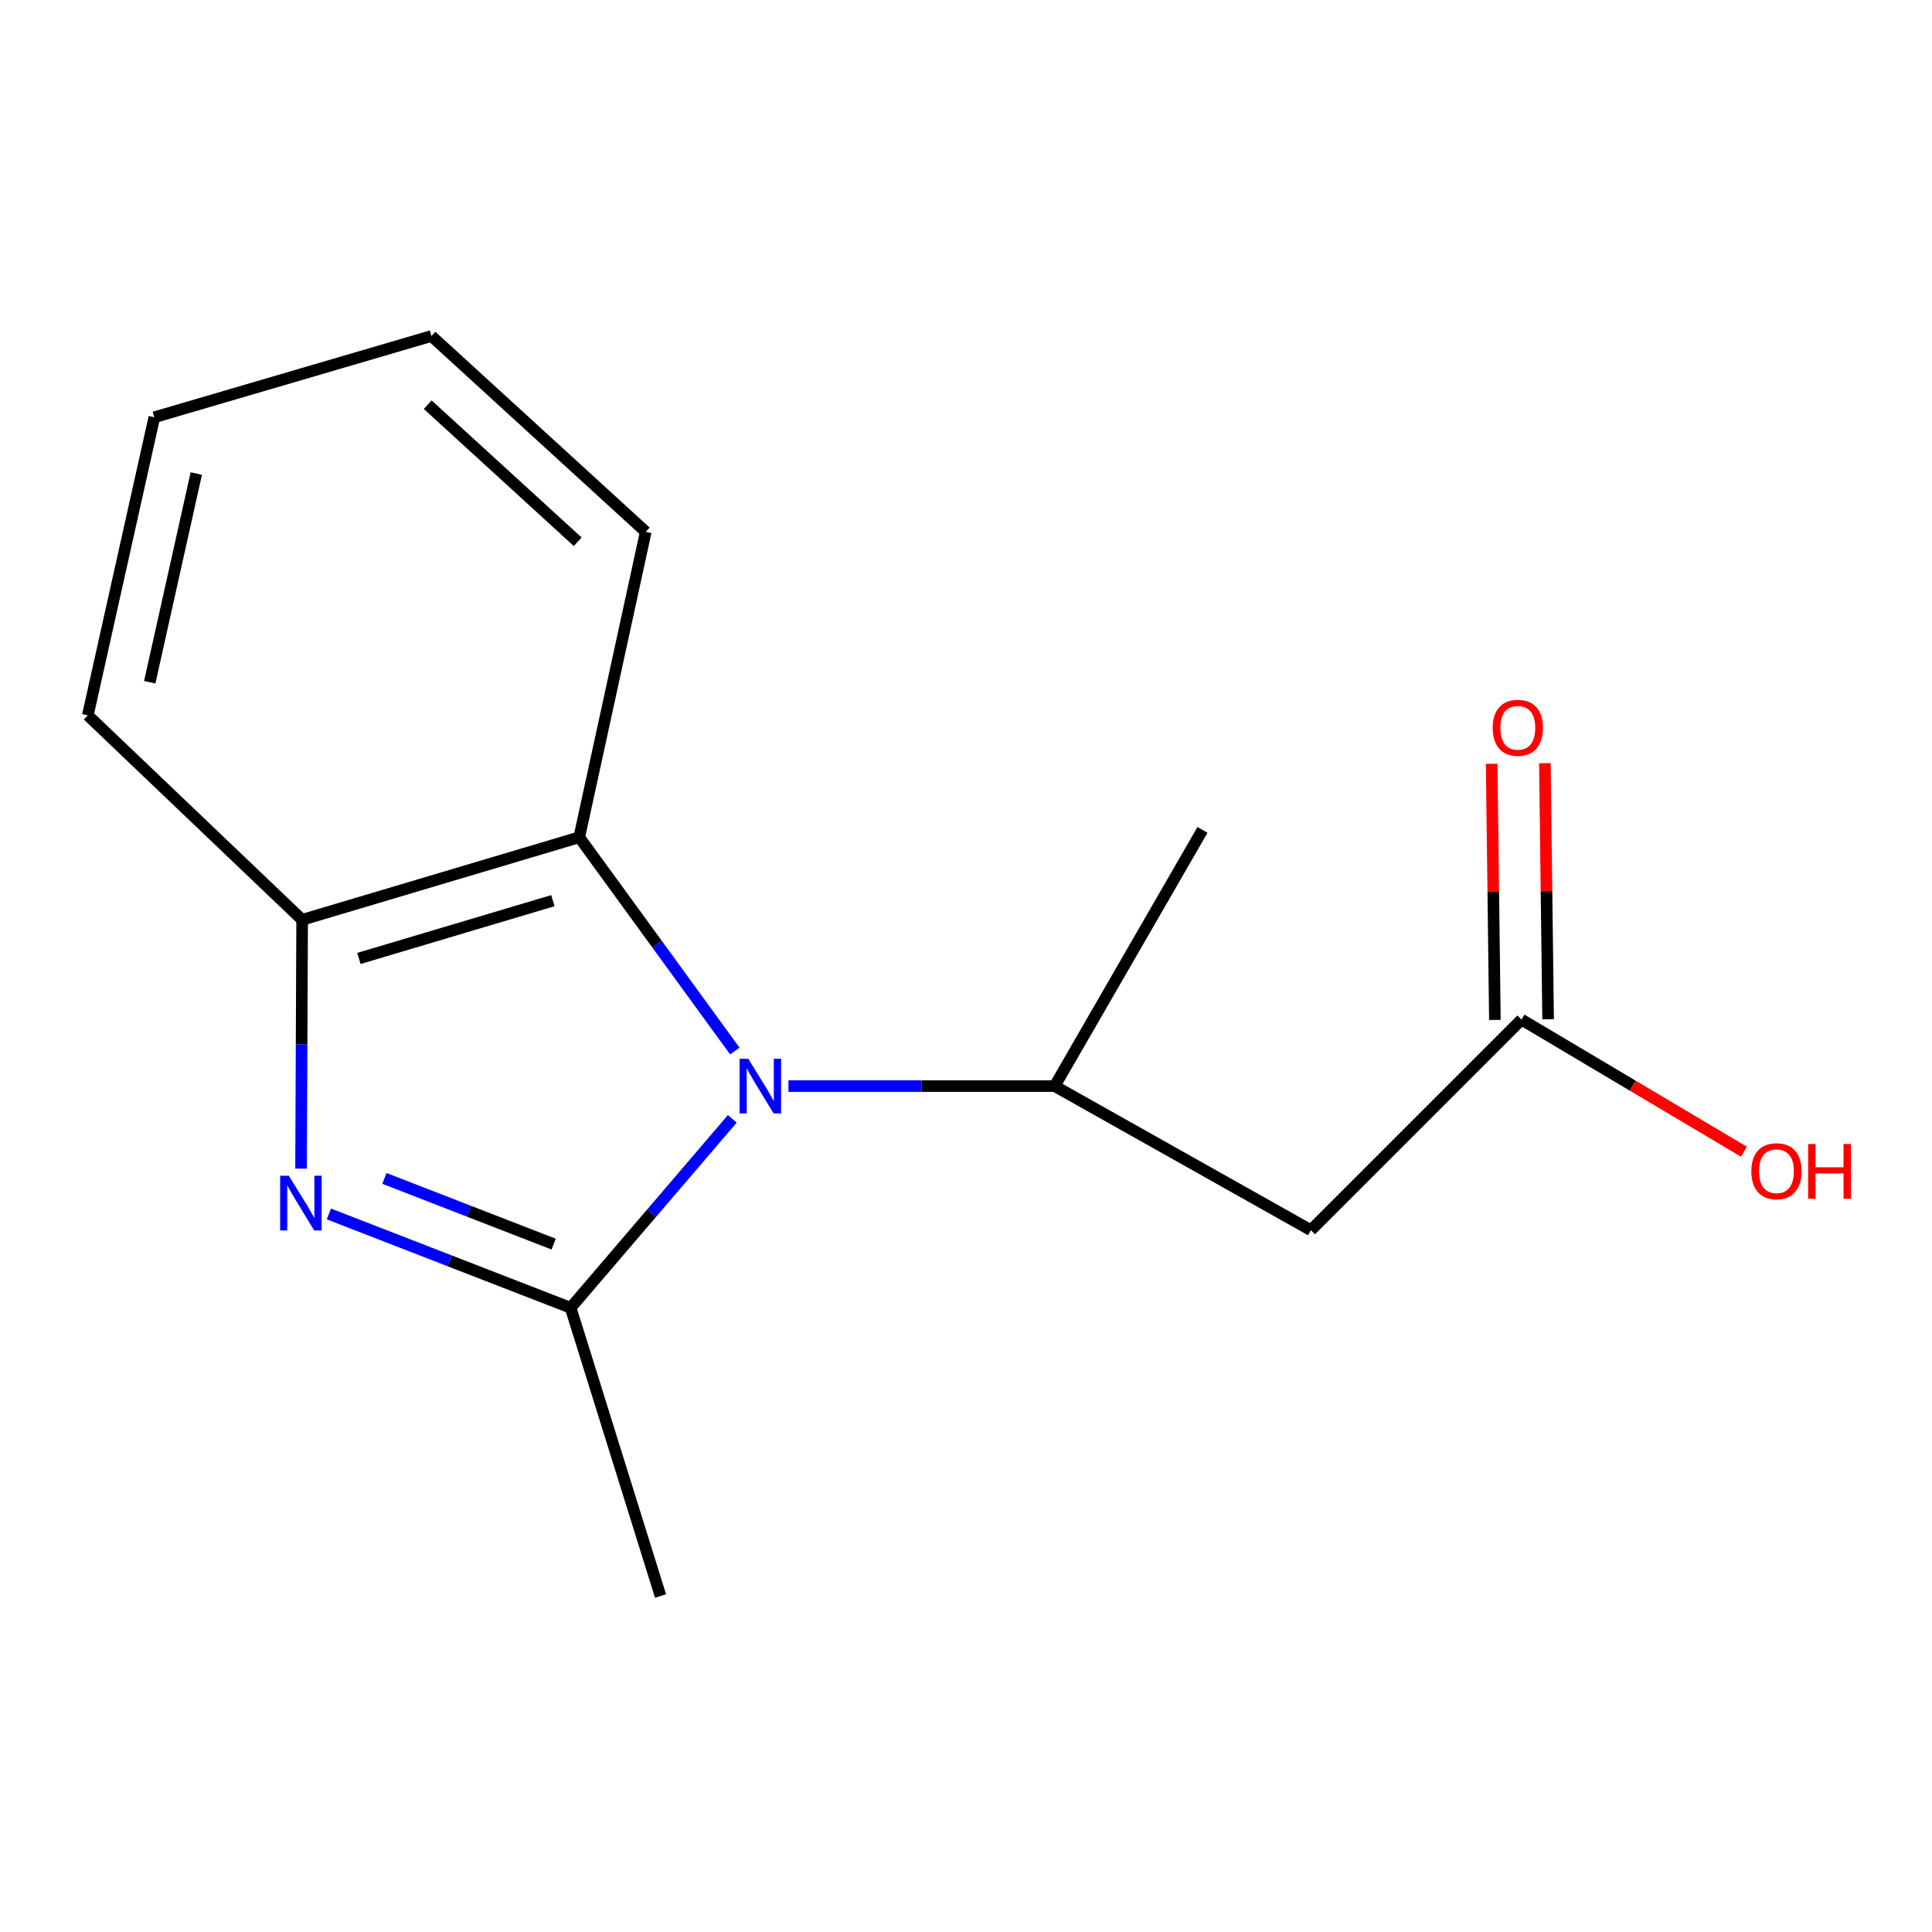 <?xml version='1.0' encoding='iso-8859-1'?>
<svg version='1.1' baseProfile='full'
              xmlns='http://www.w3.org/2000/svg'
                      xmlns:rdkit='http://www.rdkit.org/xml'
                      xmlns:xlink='http://www.w3.org/1999/xlink'
                  xml:space='preserve'
width='1000px' height='1000px' viewBox='0 0 1000 1000'>
<!-- END OF HEADER -->
<rect style='opacity:1.0;fill:#FFFFFF;stroke:none' width='1000' height='1000' x='0' y='0'> </rect>
<path class='bond-0' d='M 379.033,579.122 L 337.198,628.019' style='fill:none;fill-rule:evenodd;stroke:#0000FF;stroke-width:6px;stroke-linecap:butt;stroke-linejoin:miter;stroke-opacity:1' />
<path class='bond-0' d='M 337.198,628.019 L 295.363,676.917' style='fill:none;fill-rule:evenodd;stroke:#000000;stroke-width:6px;stroke-linecap:butt;stroke-linejoin:miter;stroke-opacity:1' />
<path class='bond-2' d='M 380.344,544.014 L 340.081,488.694' style='fill:none;fill-rule:evenodd;stroke:#0000FF;stroke-width:6px;stroke-linecap:butt;stroke-linejoin:miter;stroke-opacity:1' />
<path class='bond-2' d='M 340.081,488.694 L 299.817,433.375' style='fill:none;fill-rule:evenodd;stroke:#000000;stroke-width:6px;stroke-linecap:butt;stroke-linejoin:miter;stroke-opacity:1' />
<path class='bond-3' d='M 408.097,562.156 L 476.999,562.156' style='fill:none;fill-rule:evenodd;stroke:#0000FF;stroke-width:6px;stroke-linecap:butt;stroke-linejoin:miter;stroke-opacity:1' />
<path class='bond-3' d='M 476.999,562.156 L 545.9,562.156' style='fill:none;fill-rule:evenodd;stroke:#000000;stroke-width:6px;stroke-linecap:butt;stroke-linejoin:miter;stroke-opacity:1' />
<path class='bond-1' d='M 295.363,676.917 L 232.797,652.63' style='fill:none;fill-rule:evenodd;stroke:#000000;stroke-width:6px;stroke-linecap:butt;stroke-linejoin:miter;stroke-opacity:1' />
<path class='bond-1' d='M 232.797,652.63 L 170.23,628.342' style='fill:none;fill-rule:evenodd;stroke:#0000FF;stroke-width:6px;stroke-linecap:butt;stroke-linejoin:miter;stroke-opacity:1' />
<path class='bond-1' d='M 286.563,643.948 L 242.767,626.947' style='fill:none;fill-rule:evenodd;stroke:#000000;stroke-width:6px;stroke-linecap:butt;stroke-linejoin:miter;stroke-opacity:1' />
<path class='bond-1' d='M 242.767,626.947 L 198.97,609.946' style='fill:none;fill-rule:evenodd;stroke:#0000FF;stroke-width:6px;stroke-linecap:butt;stroke-linejoin:miter;stroke-opacity:1' />
<path class='bond-8' d='M 295.363,676.917 L 341.892,826.085' style='fill:none;fill-rule:evenodd;stroke:#000000;stroke-width:6px;stroke-linecap:butt;stroke-linejoin:miter;stroke-opacity:1' />
<path class='bond-15' d='M 155.824,604.894 L 156.107,540.493' style='fill:none;fill-rule:evenodd;stroke:#0000FF;stroke-width:6px;stroke-linecap:butt;stroke-linejoin:miter;stroke-opacity:1' />
<path class='bond-15' d='M 156.107,540.493 L 156.389,476.093' style='fill:none;fill-rule:evenodd;stroke:#000000;stroke-width:6px;stroke-linecap:butt;stroke-linejoin:miter;stroke-opacity:1' />
<path class='bond-4' d='M 299.817,433.375 L 156.389,476.093' style='fill:none;fill-rule:evenodd;stroke:#000000;stroke-width:6px;stroke-linecap:butt;stroke-linejoin:miter;stroke-opacity:1' />
<path class='bond-4' d='M 286.167,466.186 L 185.767,496.089' style='fill:none;fill-rule:evenodd;stroke:#000000;stroke-width:6px;stroke-linecap:butt;stroke-linejoin:miter;stroke-opacity:1' />
<path class='bond-10' d='M 299.817,433.375 L 334.24,275.284' style='fill:none;fill-rule:evenodd;stroke:#000000;stroke-width:6px;stroke-linecap:butt;stroke-linejoin:miter;stroke-opacity:1' />
<path class='bond-5' d='M 545.9,562.156 L 678.507,636.755' style='fill:none;fill-rule:evenodd;stroke:#000000;stroke-width:6px;stroke-linecap:butt;stroke-linejoin:miter;stroke-opacity:1' />
<path class='bond-11' d='M 545.9,562.156 L 622.412,429.549' style='fill:none;fill-rule:evenodd;stroke:#000000;stroke-width:6px;stroke-linecap:butt;stroke-linejoin:miter;stroke-opacity:1' />
<path class='bond-12' d='M 156.389,476.093 L 45.455,370.255' style='fill:none;fill-rule:evenodd;stroke:#000000;stroke-width:6px;stroke-linecap:butt;stroke-linejoin:miter;stroke-opacity:1' />
<path class='bond-6' d='M 678.507,636.755 L 787.528,527.734' style='fill:none;fill-rule:evenodd;stroke:#000000;stroke-width:6px;stroke-linecap:butt;stroke-linejoin:miter;stroke-opacity:1' />
<path class='bond-7' d='M 801.302,527.559 L 800.463,461.28' style='fill:none;fill-rule:evenodd;stroke:#000000;stroke-width:6px;stroke-linecap:butt;stroke-linejoin:miter;stroke-opacity:1' />
<path class='bond-7' d='M 800.463,461.28 L 799.624,395.001' style='fill:none;fill-rule:evenodd;stroke:#FF0000;stroke-width:6px;stroke-linecap:butt;stroke-linejoin:miter;stroke-opacity:1' />
<path class='bond-7' d='M 773.755,527.908 L 772.915,461.629' style='fill:none;fill-rule:evenodd;stroke:#000000;stroke-width:6px;stroke-linecap:butt;stroke-linejoin:miter;stroke-opacity:1' />
<path class='bond-7' d='M 772.915,461.629 L 772.076,395.349' style='fill:none;fill-rule:evenodd;stroke:#FF0000;stroke-width:6px;stroke-linecap:butt;stroke-linejoin:miter;stroke-opacity:1' />
<path class='bond-9' d='M 787.528,527.734 L 845.092,561.937' style='fill:none;fill-rule:evenodd;stroke:#000000;stroke-width:6px;stroke-linecap:butt;stroke-linejoin:miter;stroke-opacity:1' />
<path class='bond-9' d='M 845.092,561.937 L 902.655,596.139' style='fill:none;fill-rule:evenodd;stroke:#FF0000;stroke-width:6px;stroke-linecap:butt;stroke-linejoin:miter;stroke-opacity:1' />
<path class='bond-13' d='M 334.24,275.284 L 223.32,173.915' style='fill:none;fill-rule:evenodd;stroke:#000000;stroke-width:6px;stroke-linecap:butt;stroke-linejoin:miter;stroke-opacity:1' />
<path class='bond-13' d='M 299.016,280.415 L 221.373,209.457' style='fill:none;fill-rule:evenodd;stroke:#000000;stroke-width:6px;stroke-linecap:butt;stroke-linejoin:miter;stroke-opacity:1' />
<path class='bond-16' d='M 45.455,370.255 L 79.877,215.975' style='fill:none;fill-rule:evenodd;stroke:#000000;stroke-width:6px;stroke-linecap:butt;stroke-linejoin:miter;stroke-opacity:1' />
<path class='bond-16' d='M 77.507,353.112 L 101.602,245.116' style='fill:none;fill-rule:evenodd;stroke:#000000;stroke-width:6px;stroke-linecap:butt;stroke-linejoin:miter;stroke-opacity:1' />
<path class='bond-14' d='M 223.32,173.915 L 79.877,215.975' style='fill:none;fill-rule:evenodd;stroke:#000000;stroke-width:6px;stroke-linecap:butt;stroke-linejoin:miter;stroke-opacity:1' />
<path  class='atom-0' d='M 387.288 547.996
L 396.568 562.996
Q 397.488 564.476, 398.968 567.156
Q 400.448 569.836, 400.528 569.996
L 400.528 547.996
L 404.288 547.996
L 404.288 576.316
L 400.408 576.316
L 390.448 559.916
Q 389.288 557.996, 388.048 555.796
Q 386.848 553.596, 386.488 552.916
L 386.488 576.316
L 382.808 576.316
L 382.808 547.996
L 387.288 547.996
' fill='#0000FF'/>
<path  class='atom-2' d='M 149.486 608.56
L 158.766 623.56
Q 159.686 625.04, 161.166 627.72
Q 162.646 630.4, 162.726 630.56
L 162.726 608.56
L 166.486 608.56
L 166.486 636.88
L 162.606 636.88
L 152.646 620.48
Q 151.486 618.56, 150.246 616.36
Q 149.046 614.16, 148.686 613.48
L 148.686 636.88
L 145.006 636.88
L 145.006 608.56
L 149.486 608.56
' fill='#0000FF'/>
<path  class='atom-8' d='M 772.615 376.717
Q 772.615 369.917, 775.975 366.117
Q 779.335 362.317, 785.615 362.317
Q 791.895 362.317, 795.255 366.117
Q 798.615 369.917, 798.615 376.717
Q 798.615 383.597, 795.215 387.517
Q 791.815 391.397, 785.615 391.397
Q 779.375 391.397, 775.975 387.517
Q 772.615 383.637, 772.615 376.717
M 785.615 388.197
Q 789.935 388.197, 792.255 385.317
Q 794.615 382.397, 794.615 376.717
Q 794.615 371.157, 792.255 368.357
Q 789.935 365.517, 785.615 365.517
Q 781.295 365.517, 778.935 368.317
Q 776.615 371.117, 776.615 376.717
Q 776.615 382.437, 778.935 385.317
Q 781.295 388.197, 785.615 388.197
' fill='#FF0000'/>
<path  class='atom-10' d='M 906.493 606.224
Q 906.493 599.424, 909.853 595.624
Q 913.213 591.824, 919.493 591.824
Q 925.773 591.824, 929.133 595.624
Q 932.493 599.424, 932.493 606.224
Q 932.493 613.104, 929.093 617.024
Q 925.693 620.904, 919.493 620.904
Q 913.253 620.904, 909.853 617.024
Q 906.493 613.144, 906.493 606.224
M 919.493 617.704
Q 923.813 617.704, 926.133 614.824
Q 928.493 611.904, 928.493 606.224
Q 928.493 600.664, 926.133 597.864
Q 923.813 595.024, 919.493 595.024
Q 915.173 595.024, 912.813 597.824
Q 910.493 600.624, 910.493 606.224
Q 910.493 611.944, 912.813 614.824
Q 915.173 617.704, 919.493 617.704
' fill='#FF0000'/>
<path  class='atom-10' d='M 935.893 592.144
L 939.733 592.144
L 939.733 604.184
L 954.213 604.184
L 954.213 592.144
L 958.053 592.144
L 958.053 620.464
L 954.213 620.464
L 954.213 607.384
L 939.733 607.384
L 939.733 620.464
L 935.893 620.464
L 935.893 592.144
' fill='#FF0000'/>
</svg>
